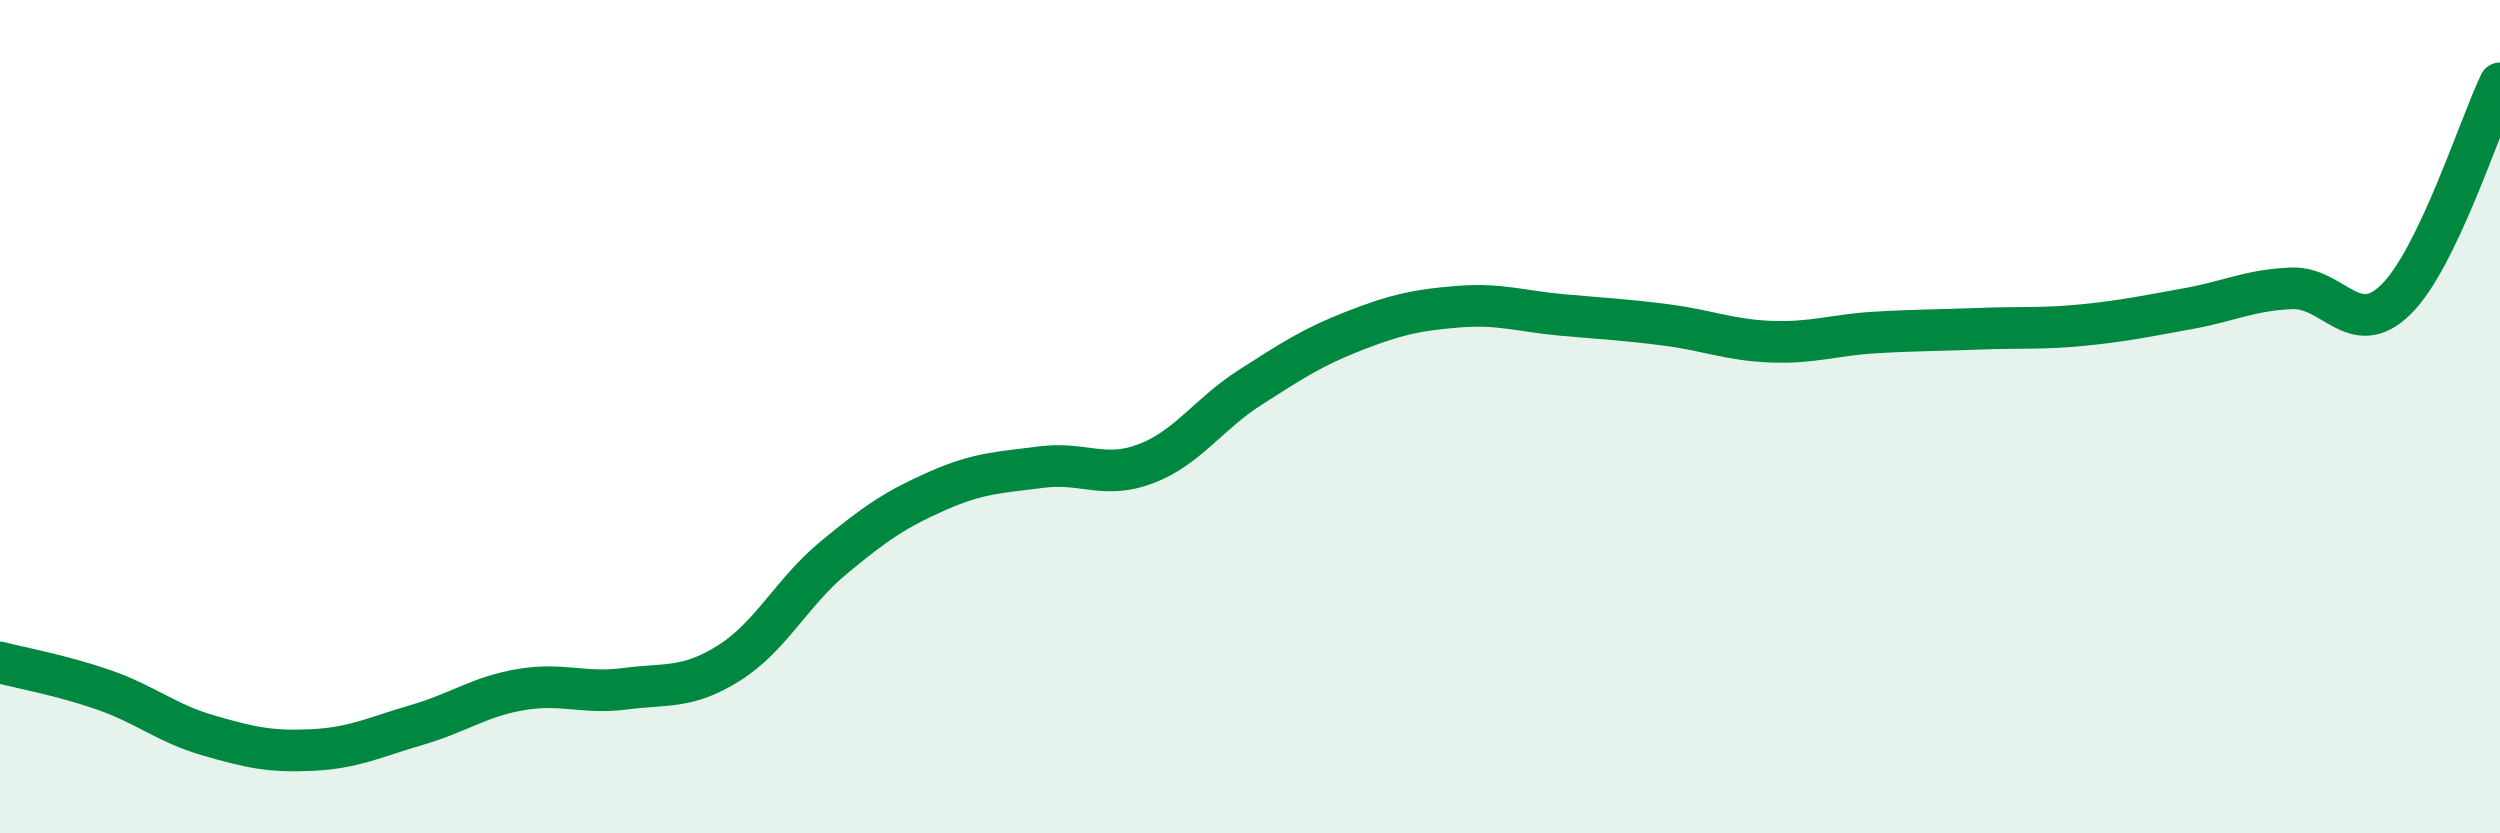 
    <svg width="60" height="20" viewBox="0 0 60 20" xmlns="http://www.w3.org/2000/svg">
      <path
        d="M 0,15.9 C 0.5,16.03 1.5,16.21 2.5,16.56 C 3.5,16.91 4,17.36 5,17.65 C 6,17.94 6.5,18.05 7.5,18 C 8.5,17.95 9,17.69 10,17.4 C 11,17.11 11.5,16.72 12.5,16.55 C 13.5,16.38 14,16.66 15,16.53 C 16,16.4 16.5,16.54 17.5,15.91 C 18.5,15.28 19,14.22 20,13.39 C 21,12.56 21.5,12.22 22.5,11.78 C 23.5,11.34 24,11.34 25,11.21 C 26,11.08 26.5,11.51 27.5,11.13 C 28.5,10.75 29,9.94 30,9.3 C 31,8.66 31.5,8.33 32.5,7.94 C 33.5,7.55 34,7.44 35,7.36 C 36,7.28 36.5,7.47 37.5,7.56 C 38.5,7.65 39,7.67 40,7.8 C 41,7.93 41.5,8.16 42.5,8.2 C 43.5,8.24 44,8.04 45,7.98 C 46,7.92 46.5,7.93 47.5,7.89 C 48.5,7.85 49,7.9 50,7.8 C 51,7.7 51.5,7.59 52.5,7.41 C 53.5,7.23 54,6.96 55,6.92 C 56,6.88 56.5,8.17 57.5,7.19 C 58.5,6.21 59.5,3.04 60,2L60 20L0 20Z"
        fill="#008740"
        opacity="0.1"
        stroke-linecap="round"
        stroke-linejoin="round"
      />
      <path
        d="M 0,15.9 C 0.5,16.03 1.5,16.21 2.5,16.56 C 3.5,16.91 4,17.36 5,17.65 C 6,17.94 6.5,18.05 7.5,18 C 8.5,17.95 9,17.69 10,17.4 C 11,17.11 11.5,16.72 12.5,16.55 C 13.5,16.38 14,16.66 15,16.53 C 16,16.4 16.5,16.54 17.5,15.91 C 18.5,15.28 19,14.22 20,13.39 C 21,12.56 21.5,12.22 22.5,11.78 C 23.5,11.34 24,11.34 25,11.21 C 26,11.08 26.5,11.51 27.5,11.13 C 28.5,10.75 29,9.94 30,9.3 C 31,8.66 31.5,8.33 32.5,7.94 C 33.5,7.55 34,7.44 35,7.36 C 36,7.28 36.5,7.47 37.5,7.56 C 38.5,7.65 39,7.67 40,7.8 C 41,7.93 41.5,8.16 42.5,8.2 C 43.5,8.24 44,8.04 45,7.98 C 46,7.92 46.5,7.93 47.5,7.89 C 48.5,7.85 49,7.9 50,7.8 C 51,7.7 51.5,7.59 52.5,7.41 C 53.5,7.23 54,6.96 55,6.92 C 56,6.88 56.5,8.17 57.5,7.19 C 58.5,6.21 59.5,3.04 60,2"
        stroke="#008740"
        stroke-width="1"
        fill="none"
        stroke-linecap="round"
        stroke-linejoin="round"
      />
    </svg>
  